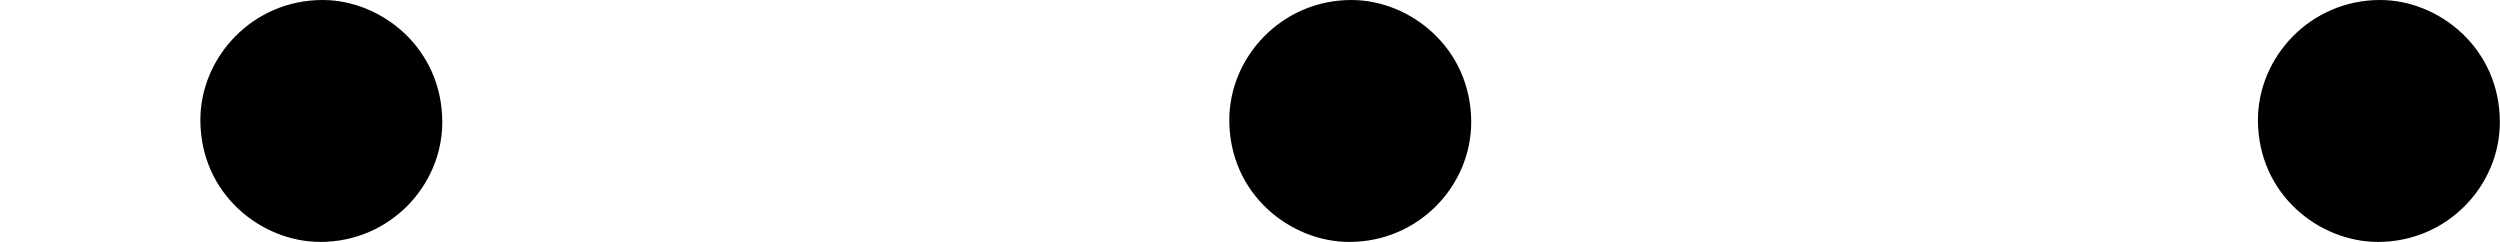 <?xml version='1.0' encoding='UTF-8'?>
<!-- This file was generated by dvisvgm 2.13.3 -->
<svg version='1.1' xmlns='http://www.w3.org/2000/svg' xmlns:xlink='http://www.w3.org/1999/xlink' width='18.291pt' height='1.769pt' viewBox='39.706 108.588 18.291 1.769'>
<defs>
<path id='g1-58' d='M1.618-.438C1.618-.709 1.395-.885 1.18-.885C.925-.885 .733-.677 .733-.446C.733-.175 .956 0 1.172 0C1.427 0 1.618-.207 1.618-.438Z'/>
</defs>
<g id='page1' transform='matrix(2 0 0 2 0 0)'>
<use x='19.853' y='55.179' xlink:href='#g1-58'/>
<use x='23.617' y='55.179' xlink:href='#g1-58'/>
<use x='27.38' y='55.179' xlink:href='#g1-58'/>
</g>
</svg>